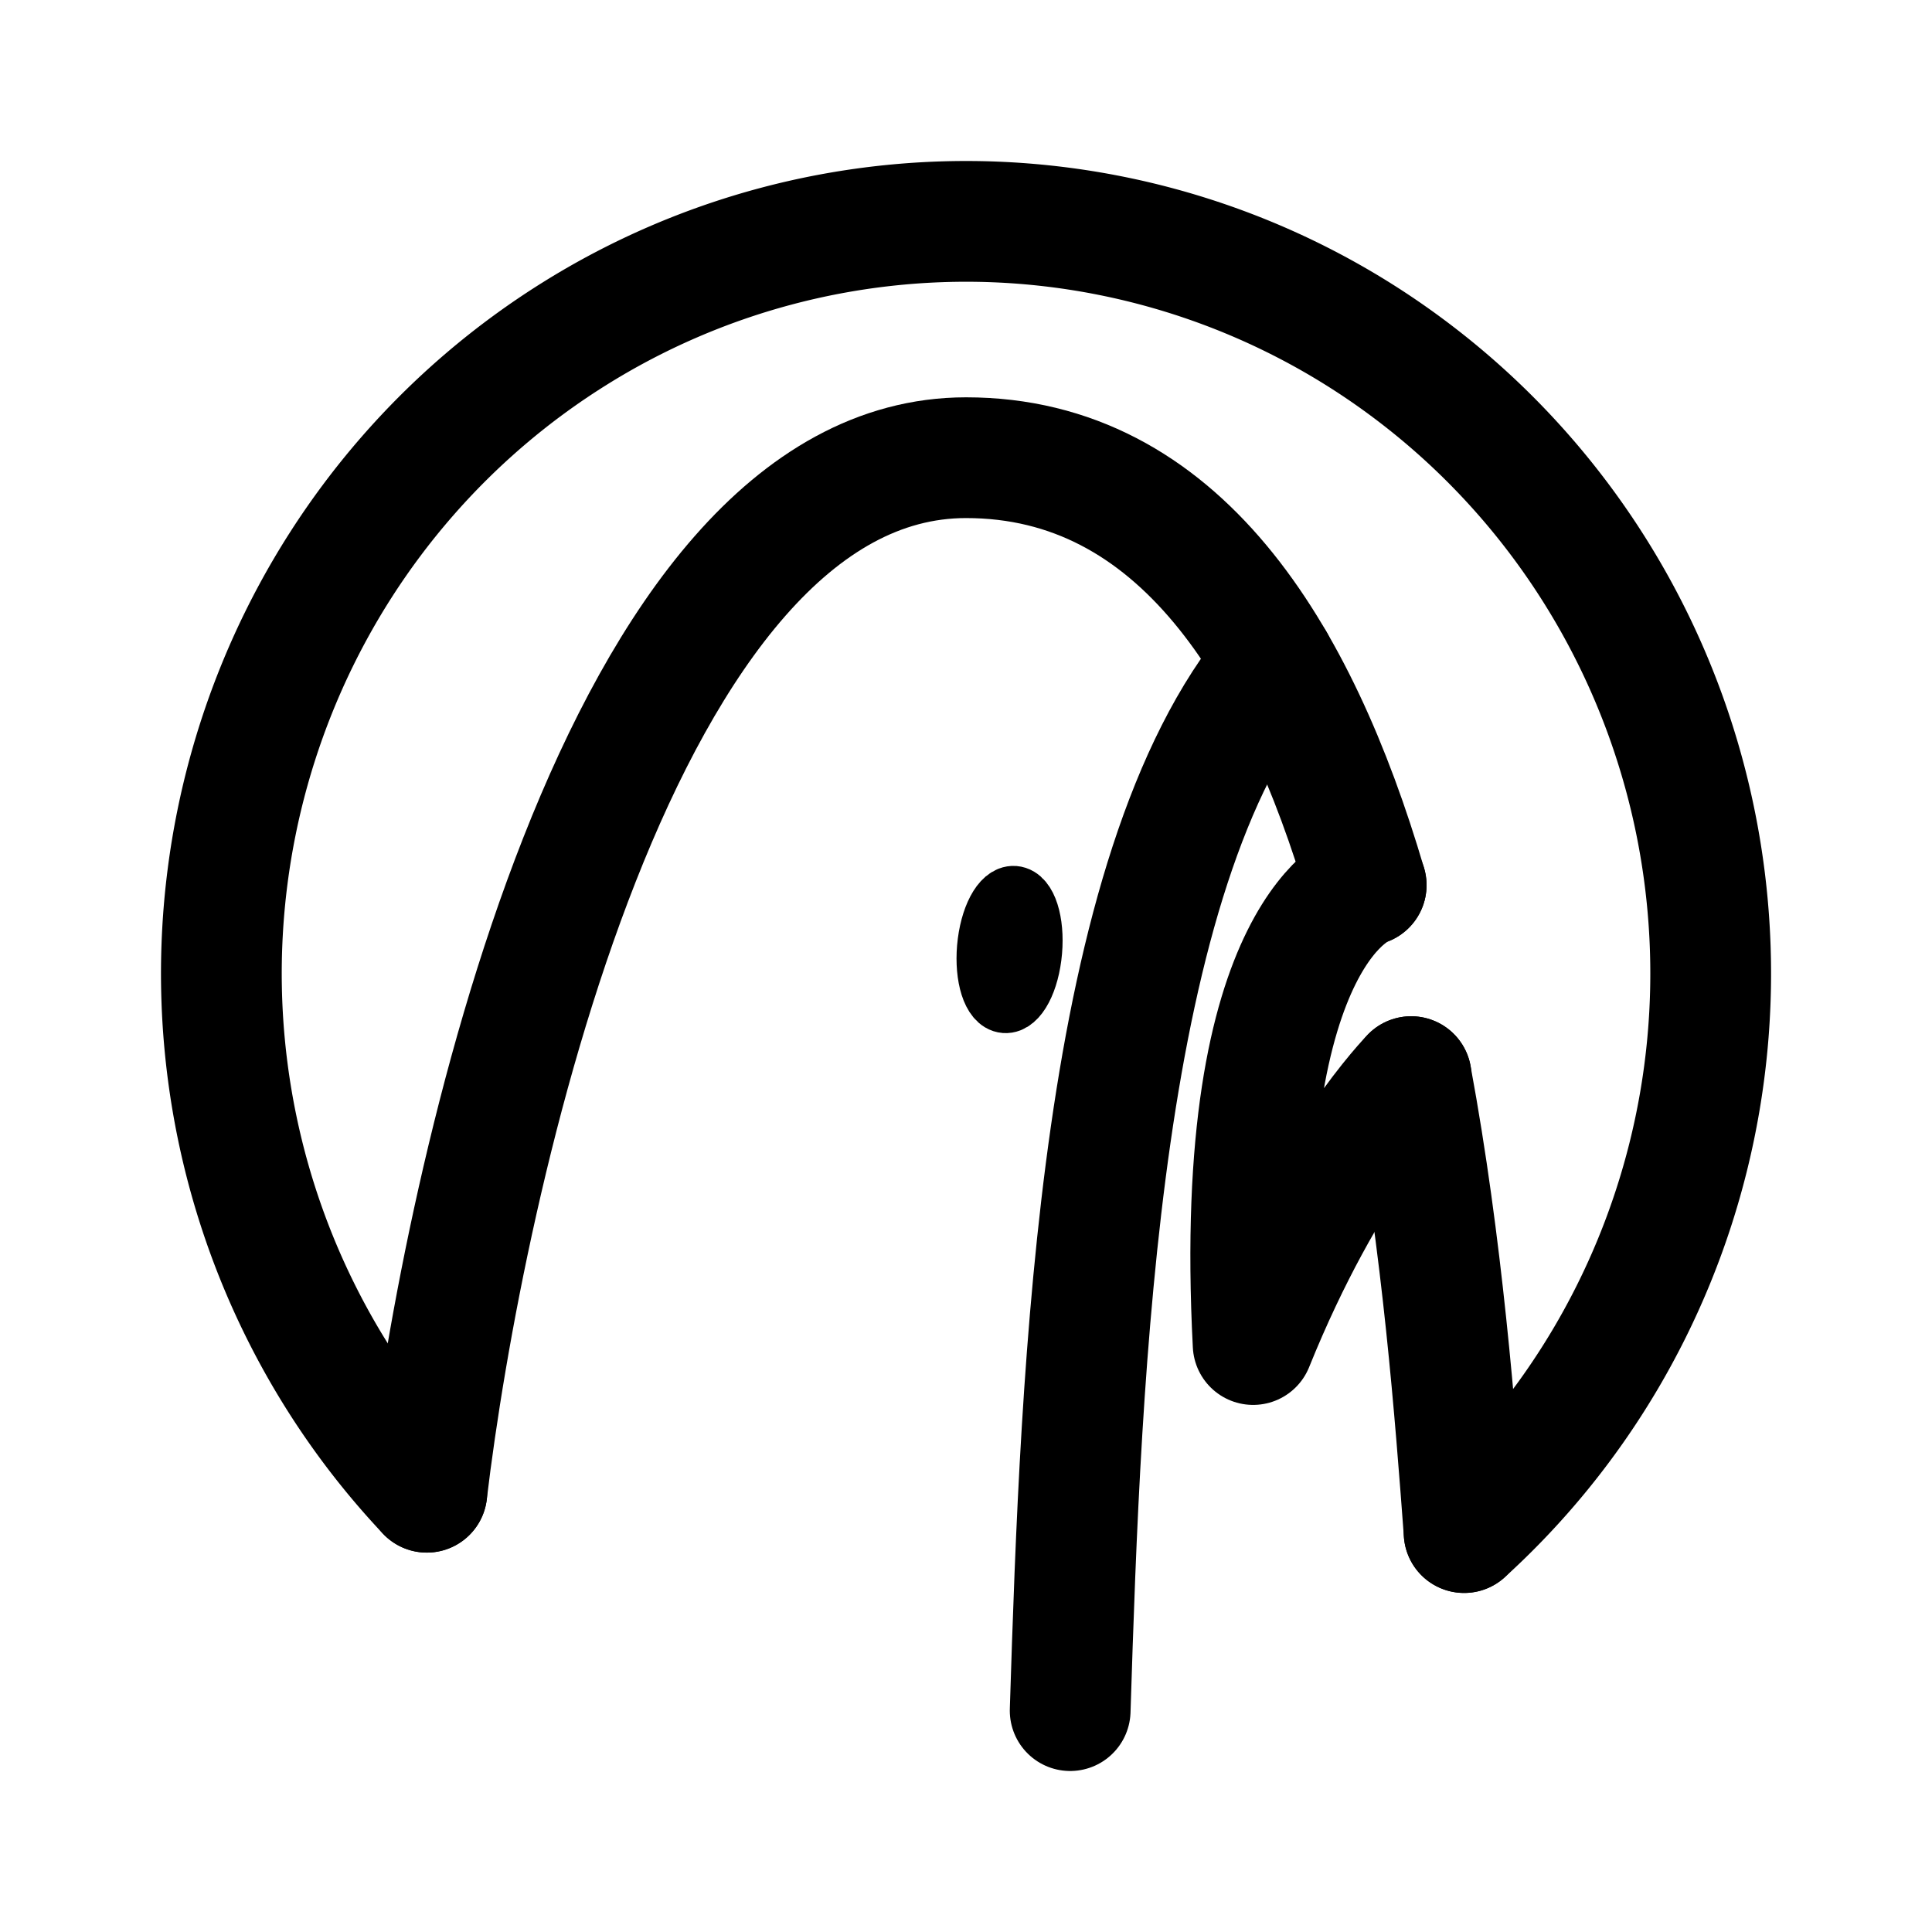 <?xml version="1.0" encoding="utf-8"?><!-- Uploaded to: SVG Repo, www.svgrepo.com, Generator: SVG Repo Mixer Tools -->
<svg width="800px" height="800px" viewBox="0 0 192 192" xmlns="http://www.w3.org/2000/svg" fill="none"><path stroke="#000000" stroke-linecap="round" stroke-linejoin="round" stroke-miterlimit="15" stroke-width="12" d="M42.418 148.295c-10.157-10.77-16.9-24.355-19.37-39.018a75.424 75.424 0 0 1 5.508-43.291c6.06-13.556 15.986-24.977 28.509-32.803a73.441 73.441 0 0 1 41.787-11.128 73.53 73.53 0 0 1 40.815 14.342c11.889 8.776 20.916 20.935 25.925 34.921a75.446 75.446 0 0 1 2.195 43.591c-3.579 14.428-11.338 27.448-22.284 37.397"/><path stroke="#000000" stroke-linecap="round" stroke-linejoin="round" stroke-miterlimit="15" stroke-width="12" d="M42.418 148.295c3.647-30.581 18.964-102.81 53.586-102.81 21.114 0 32.929 19.256 39.764 42.478m4.468 19.03c3.126 16.86 4.398 33.678 5.267 45.311"/><path stroke="#000000" stroke-linecap="round" stroke-linejoin="round" stroke-miterlimit="15" stroke-width="12" d="M106.352 170c1.087-34.329 2.895-83.598 20.277-104.212"/><path stroke="#000000" stroke-linecap="round" stroke-linejoin="round" stroke-miterlimit="15" stroke-width="6" d="M99.651 99.623c1.197.391 2.471-1.647 2.845-4.553.375-2.907-.291-5.58-1.488-5.971s-2.47 1.647-2.845 4.553c-.375 2.907.292 5.58 1.488 5.971Z"/><path stroke="#000000" stroke-linecap="round" stroke-linejoin="round" stroke-miterlimit="15" stroke-width="12" d="M135.772 87.965s-13.411 3.91-11.236 45.653c7.336-18.183 15.704-26.623 15.704-26.623"/></svg>